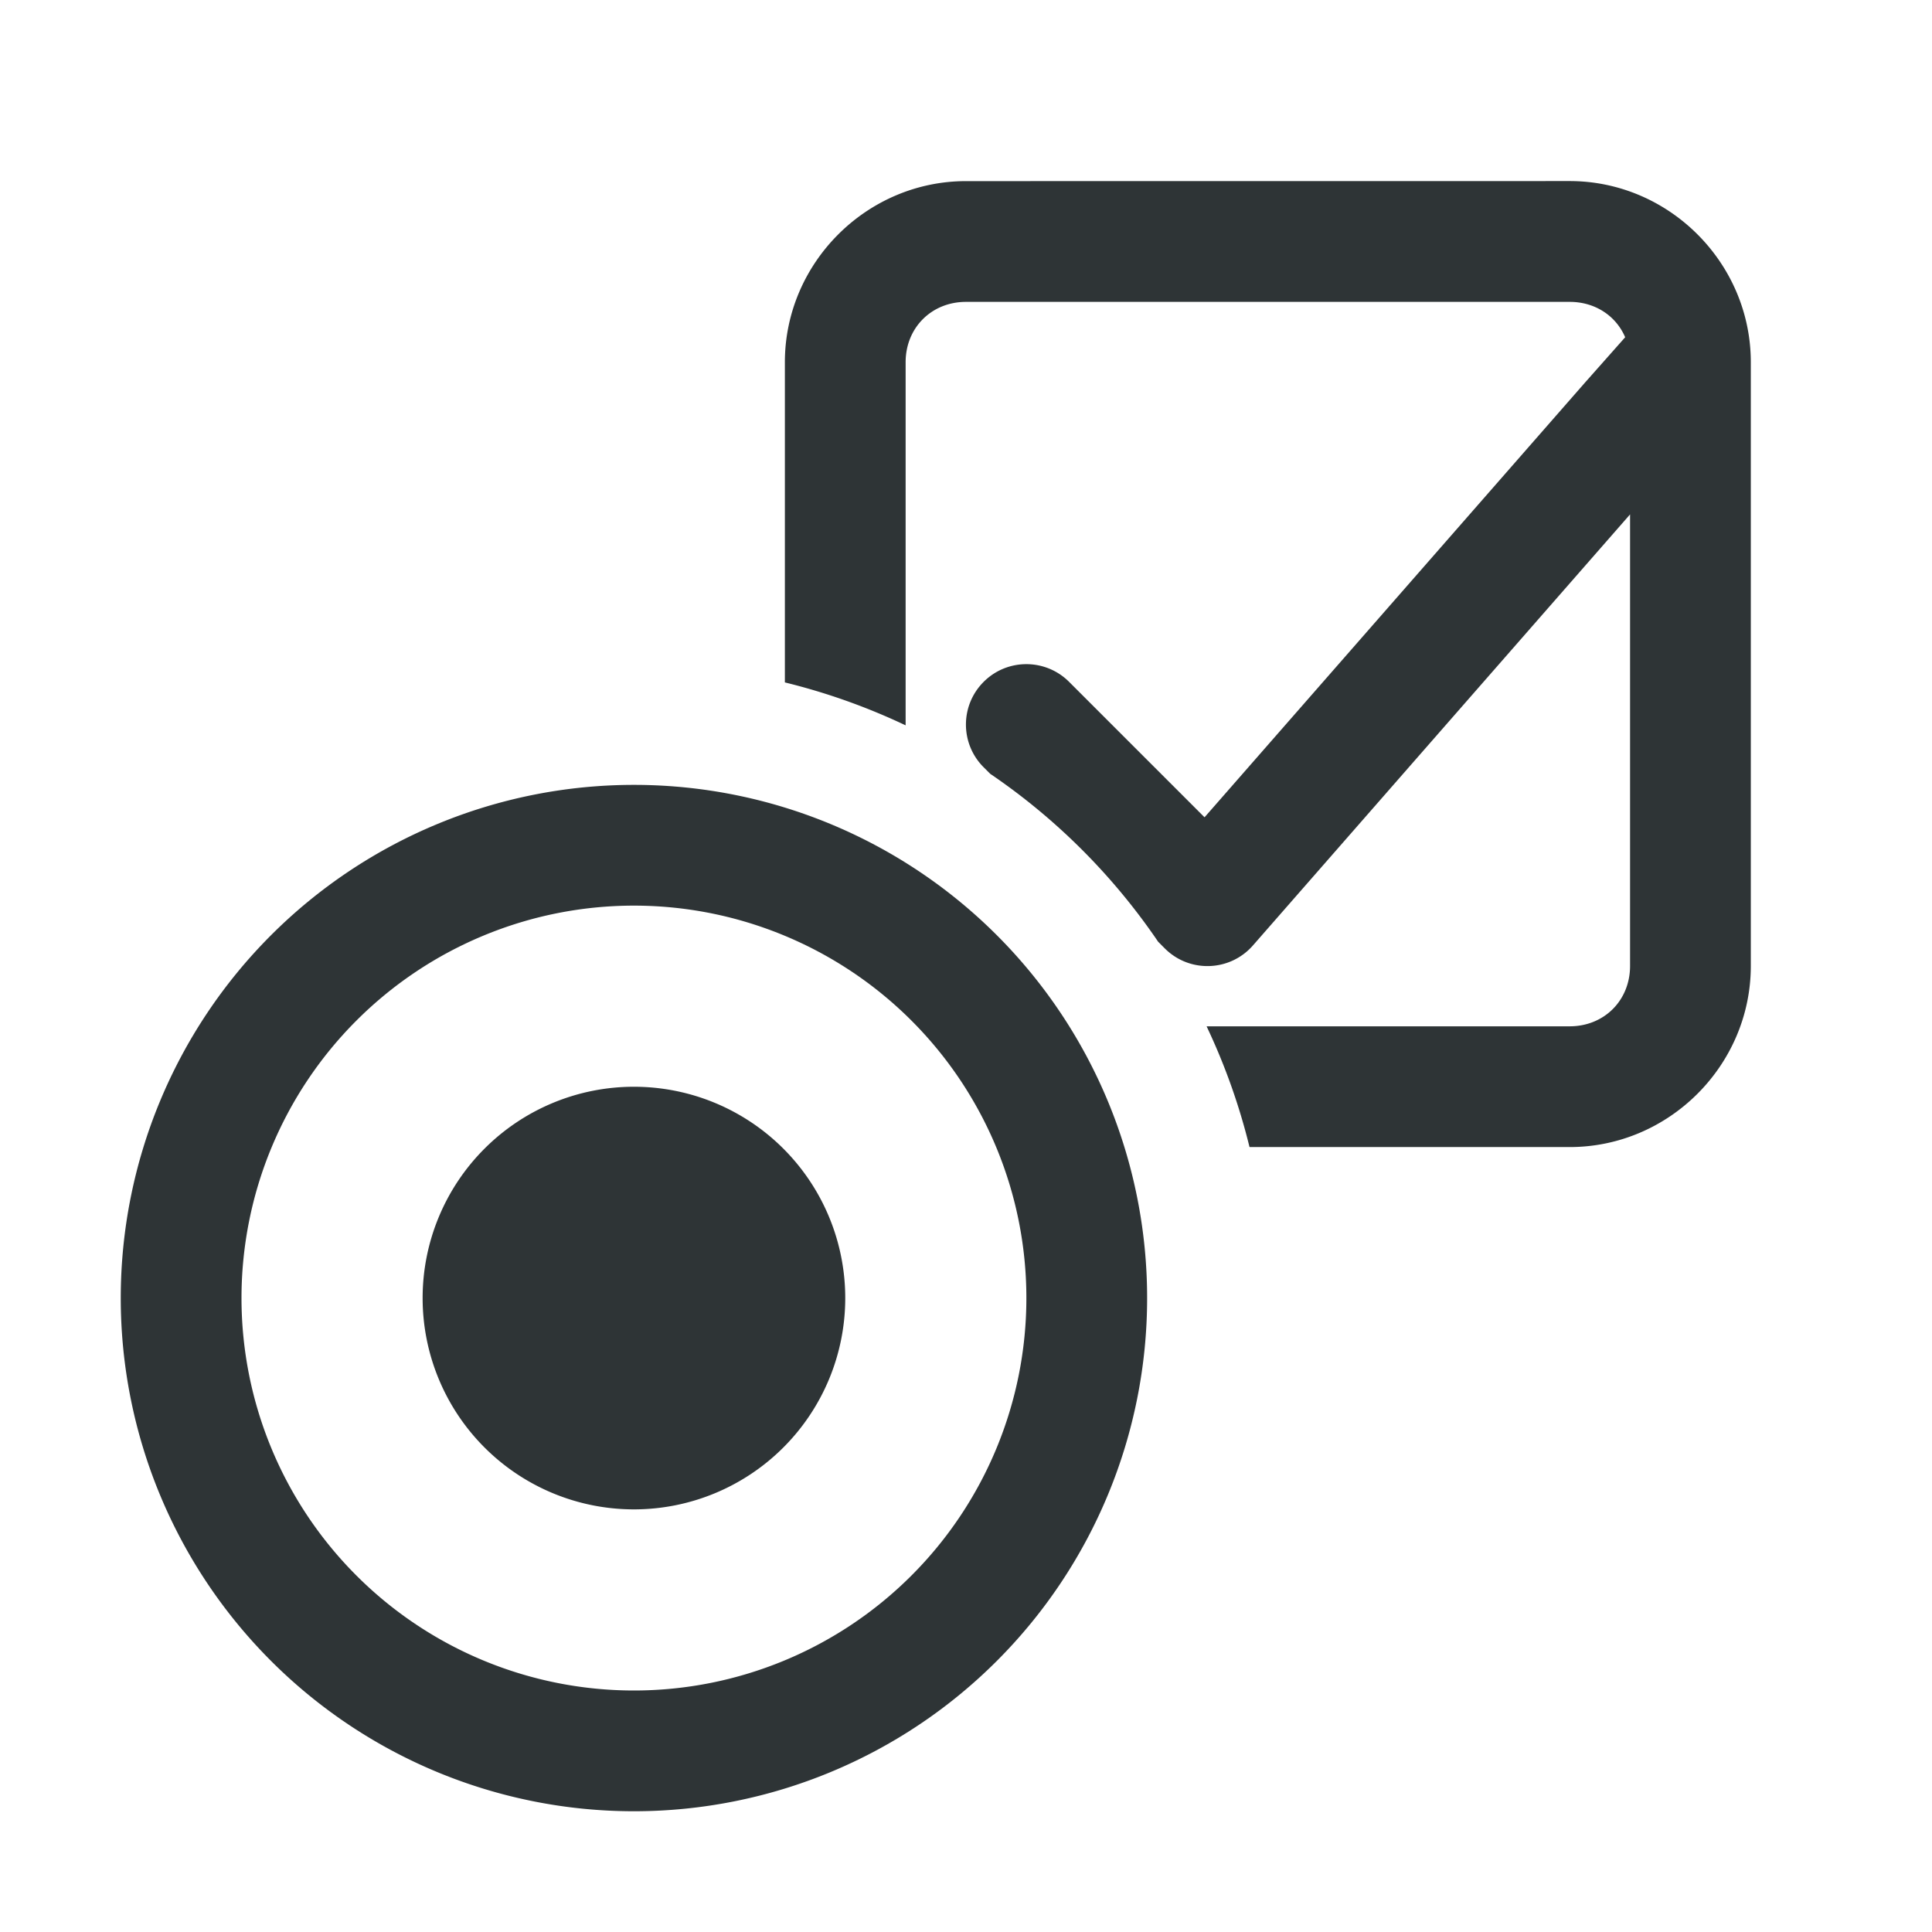 <svg height="32" viewBox="0 0 32 32" width="32" xmlns="http://www.w3.org/2000/svg"><g fill="#2e3436"><path d="m16 3c-1.645 0-3 1.355-3 3v5.303a10.5 10.5 0 0 1 2 .711v-6.014c0-.571.429-1 1-1h10c.422 0 .767.233.918.586l-.67.756-6.297 7.195-2.244-2.244c-.391-.39-1.024-.39-1.414 0-.392.391-.392 1.025 0 1.416l.107.107a10.5 10.5 0 0 1 2.783 2.783l.109.109c.409.41 1.08.387 1.461-.049l6.246-7.139v7.479c0 .571-.429 1-1 1h-6.014a10.5 10.5 0 0 1 .711 2h5.303c1.645 0 3-1.355 3-3v-10c0-1.645-1.355-3-3-3z"/><path d="m10.5 13a8.5 8.5 0 0 0 -8.5 8.5 8.5 8.5 0 0 0 8.5 8.5 8.5 8.5 0 0 0 8.5-8.5 8.5 8.5 0 0 0 -8.5-8.5zm0 2a6.5 6.5 0 0 1 6.5 6.5 6.5 6.5 0 0 1 -6.5 6.5 6.5 6.5 0 0 1 -6.5-6.5 6.5 6.5 0 0 1 6.5-6.5zm0 3a3.5 3.5 0 0 0 -3.5 3.5 3.5 3.5 0 0 0 3.5 3.5 3.5 3.5 0 0 0 3.5-3.5 3.5 3.5 0 0 0 -3.5-3.5z"/></g></svg>